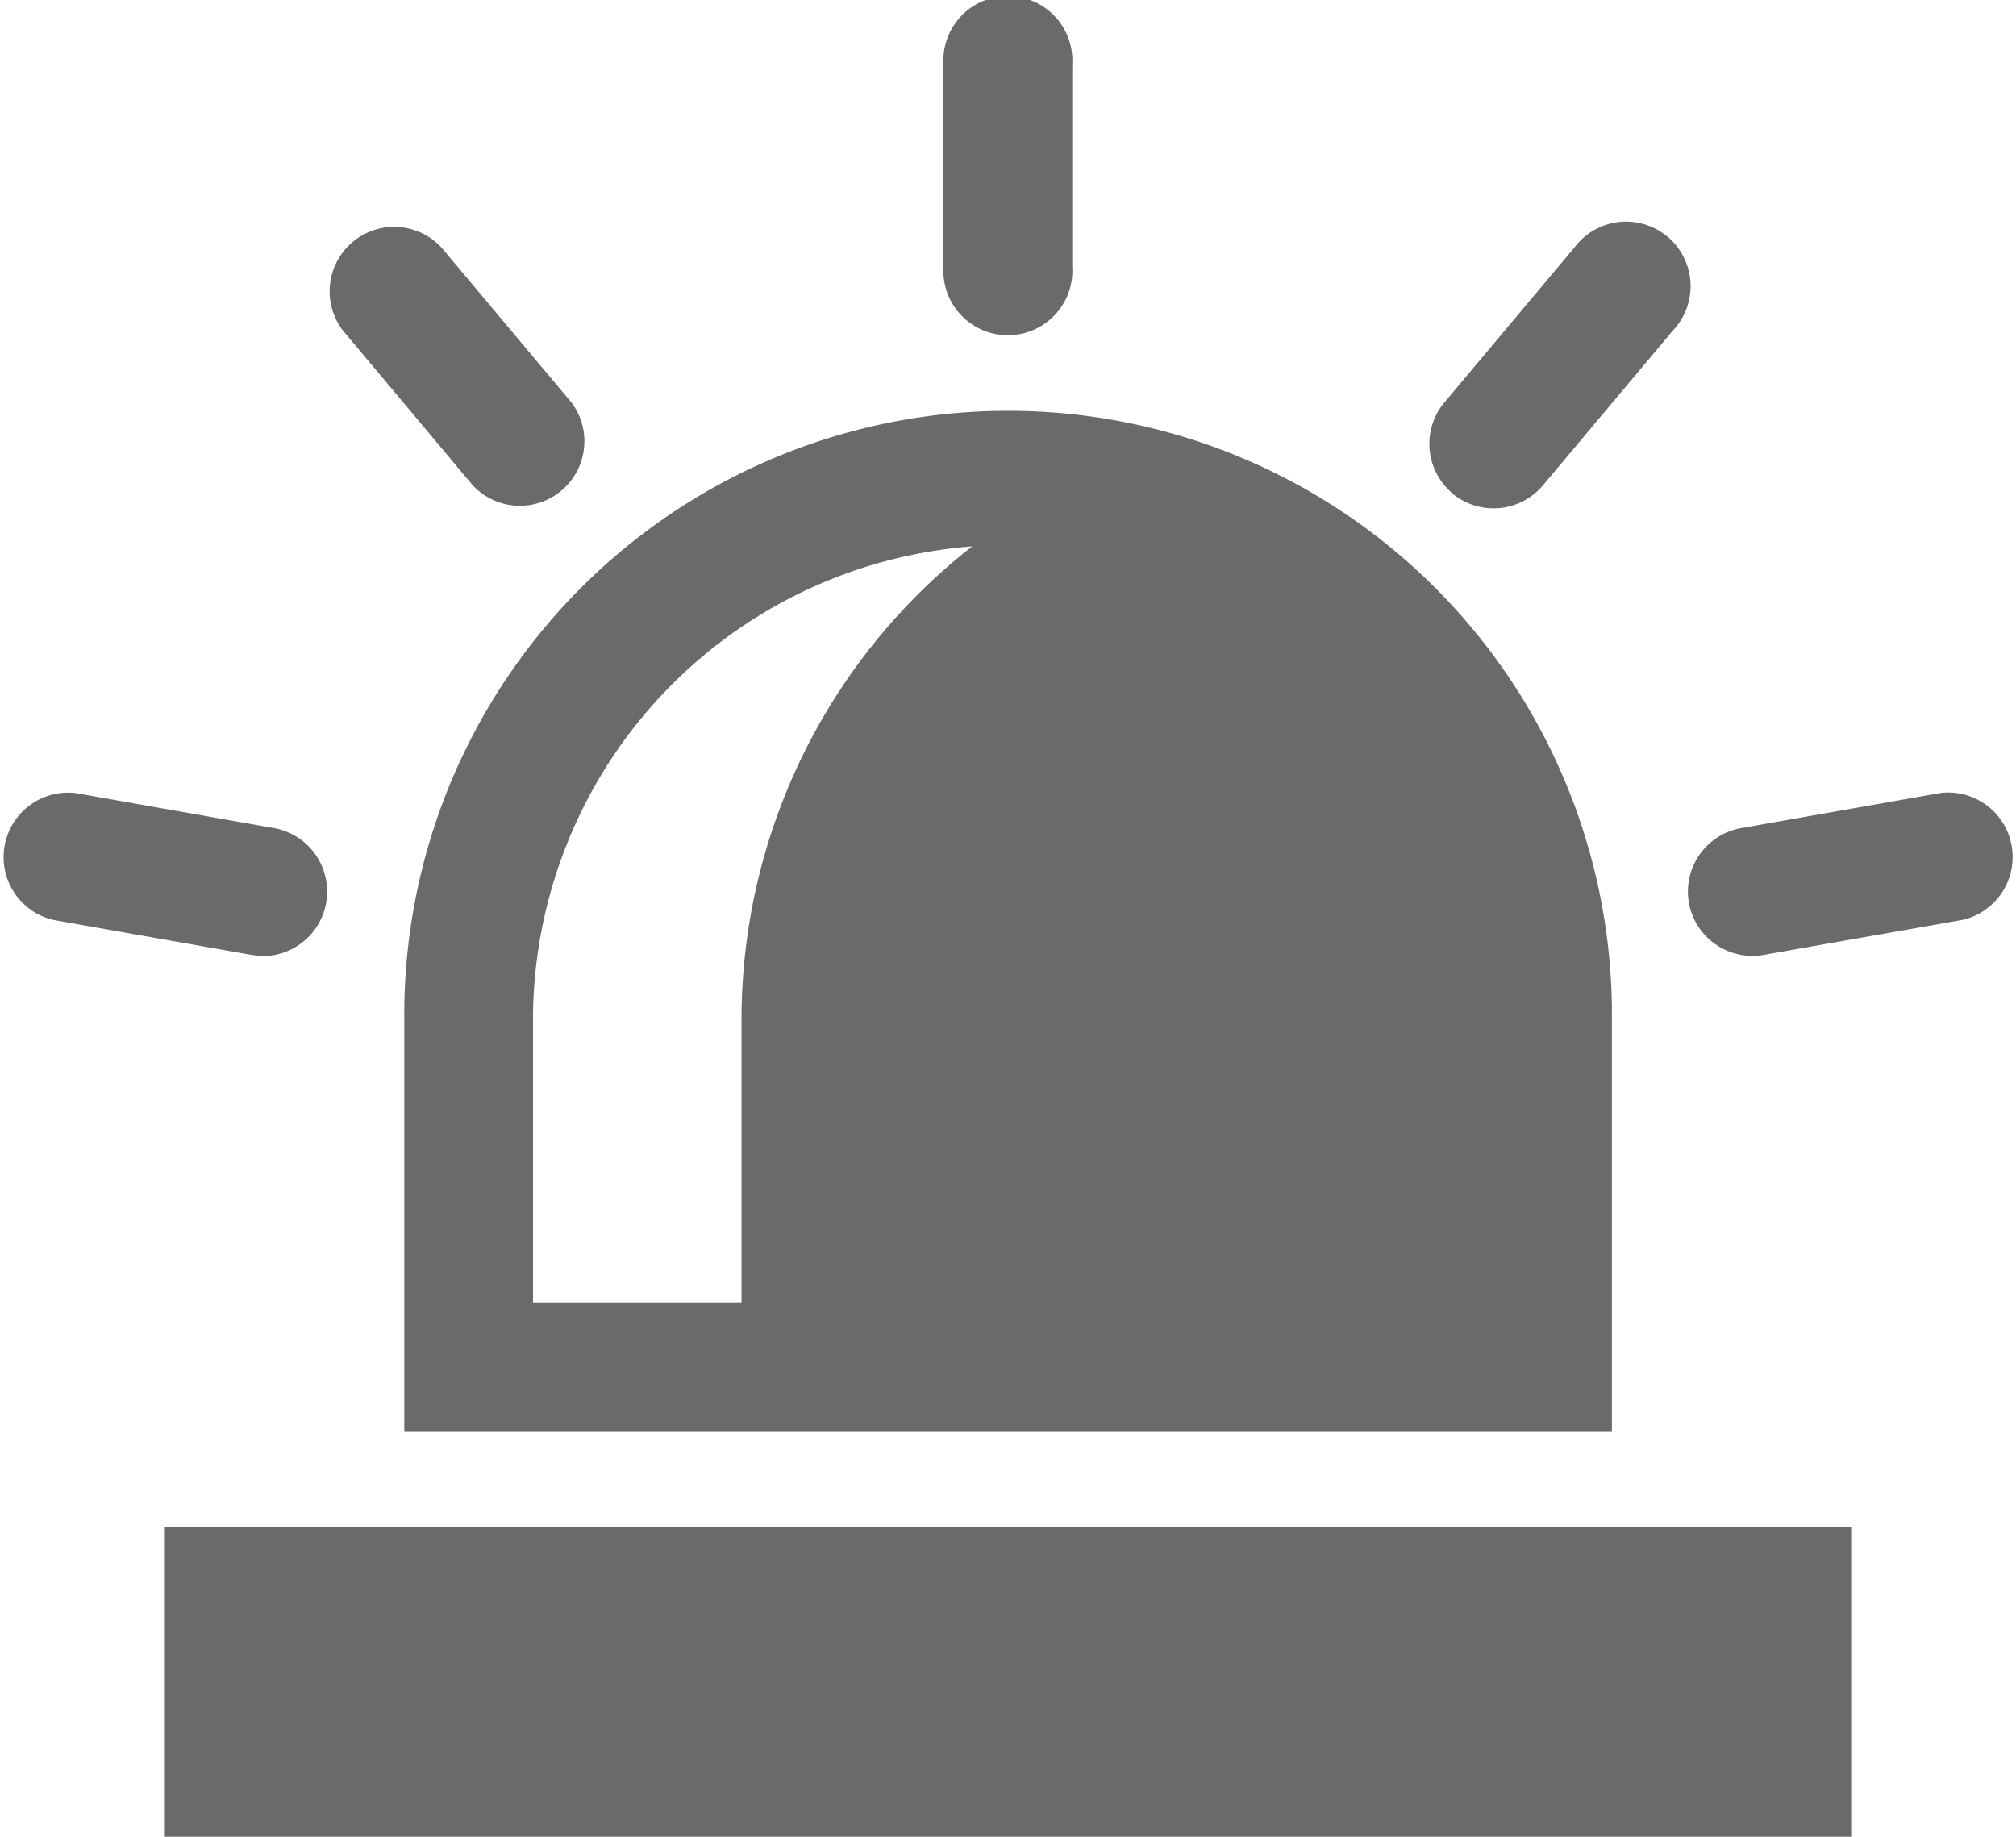 <svg xmlns="http://www.w3.org/2000/svg" width="50" height="45.554" viewBox="0 0 50 45.554">
  <path id="Union_105" data-name="Union 105" d="M1930.068,48.554V40.866h41.864v7.688Zm34.059-10.044h-28.1V28.287a14.976,14.976,0,1,1,29.951,0V38.51Zm-24.907-10.223v7.028h5.171V28.287a14.9,14.9,0,0,1,5.72-11.736A11.788,11.788,0,0,0,1939.219,28.287Zm28.667-2.9a1.6,1.6,0,0,1,1.3-1.85l4.944-.871a1.6,1.6,0,0,1,.555,3.146l-4.944.871a1.553,1.553,0,0,1-.279.024A1.6,1.6,0,0,1,1967.886,25.386Zm-35.626,1.3-4.941-.872a1.6,1.6,0,0,1,.555-3.146l4.941.872a1.6,1.6,0,0,1-.276,3.171A1.55,1.55,0,0,1,1932.26,26.682Zm29.762-11.453a1.6,1.6,0,0,1-.2-2.252l3.224-3.842a1.6,1.6,0,1,1,2.446,2.055l-3.225,3.842a1.6,1.6,0,0,1-2.249.2Zm-24.3-.2-3.225-3.845a1.6,1.6,0,0,1,2.449-2.053l3.225,3.845a1.6,1.6,0,0,1-2.449,2.053ZM1949.4,9.616V4.6a1.6,1.6,0,1,1,3.194,0V9.616a1.6,1.6,0,1,1-3.194,0Z" transform="translate(-1926 -3)" fill="#6a6a6a"/>
</svg>
